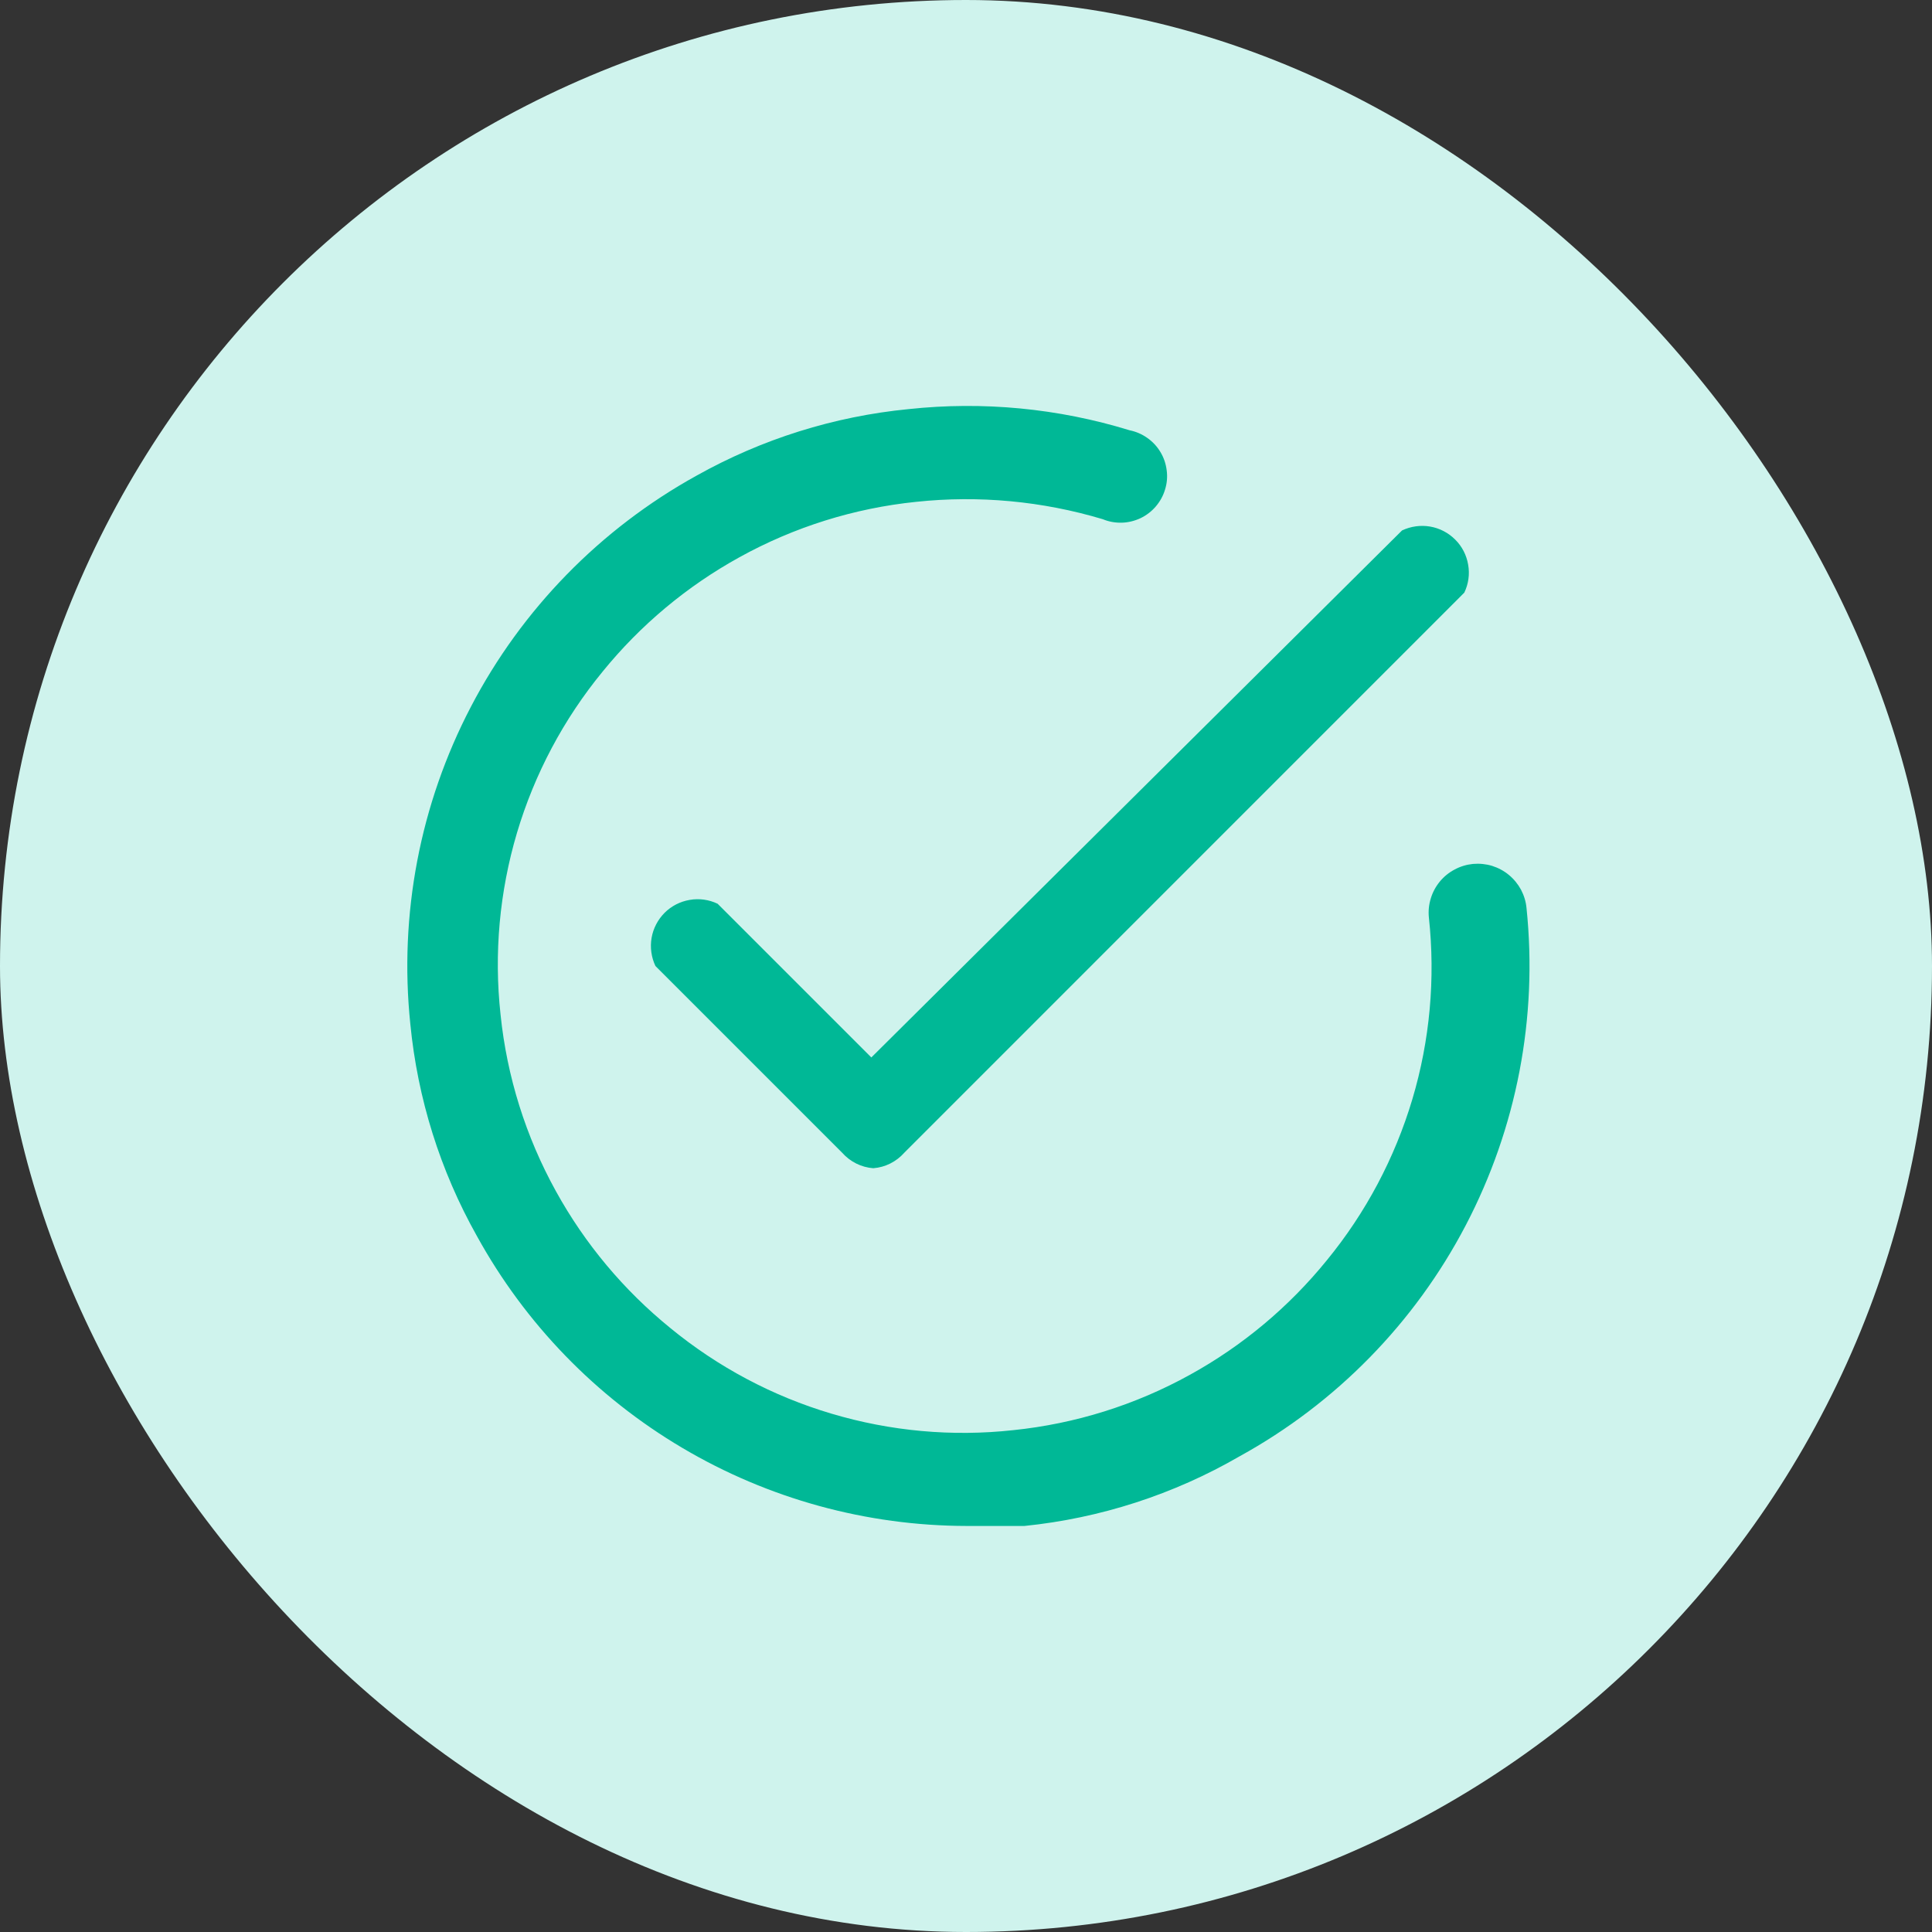 <svg xmlns="http://www.w3.org/2000/svg" width="24" height="24" viewBox="0 0 24 24" fill="none">
  <rect x="0" y="0" width="24" height="24" fill="#333333" stroke="none"/>
  <rect width="24" height="24" rx="12" fill="#CFF3ED"/>
  <path fill-rule="evenodd" clip-rule="evenodd" d="M8.474 17.985C9.544 18.619 10.764 18.954 12.007 18.956H12.726C13.668 18.86 14.58 18.565 15.4 18.09C16.597 17.431 17.574 16.433 18.207 15.223C18.841 14.011 19.104 12.641 18.963 11.281C18.956 11.201 18.932 11.124 18.895 11.053C18.857 10.983 18.806 10.92 18.744 10.869C18.683 10.818 18.611 10.78 18.535 10.756C18.459 10.733 18.378 10.725 18.298 10.732C18.219 10.74 18.141 10.763 18.071 10.801C18 10.838 17.937 10.889 17.886 10.951C17.835 11.013 17.797 11.084 17.774 11.16C17.75 11.237 17.742 11.317 17.75 11.397C17.832 12.155 17.763 12.923 17.545 13.654C17.327 14.385 16.966 15.066 16.482 15.656C16.012 16.235 15.435 16.718 14.782 17.078C14.104 17.453 13.357 17.687 12.586 17.766C11.828 17.849 11.061 17.779 10.329 17.561C9.598 17.344 8.918 16.982 8.328 16.498C7.749 16.028 7.266 15.451 6.906 14.798C6.531 14.12 6.297 13.373 6.218 12.603C6.135 11.844 6.205 11.077 6.422 10.346C6.64 9.614 7.001 8.934 7.485 8.344C7.955 7.765 8.533 7.282 9.186 6.922C9.864 6.547 10.61 6.313 11.381 6.234C12.16 6.151 12.949 6.225 13.7 6.45C13.774 6.481 13.855 6.495 13.935 6.493C14.016 6.491 14.095 6.471 14.168 6.437C14.241 6.402 14.306 6.352 14.358 6.291C14.411 6.229 14.45 6.158 14.473 6.08C14.497 6.003 14.504 5.922 14.493 5.842C14.483 5.761 14.457 5.684 14.415 5.615C14.374 5.546 14.318 5.486 14.252 5.44C14.186 5.393 14.111 5.361 14.032 5.345C13.145 5.072 12.211 4.983 11.288 5.082C10.362 5.172 9.464 5.454 8.652 5.909C7.457 6.57 6.482 7.568 5.85 8.779C5.217 9.99 4.956 11.36 5.097 12.719C5.187 13.645 5.468 14.543 5.924 15.354C6.524 16.444 7.404 17.352 8.474 17.985ZM10.461 14.319C10.56 14.431 10.698 14.501 10.848 14.512C10.997 14.501 11.135 14.431 11.234 14.319L18.19 7.362C18.242 7.254 18.259 7.133 18.238 7.015C18.218 6.896 18.162 6.787 18.077 6.703C17.992 6.618 17.883 6.561 17.765 6.541C17.647 6.521 17.526 6.538 17.417 6.589L10.824 13.136L8.915 11.227C8.807 11.175 8.685 11.158 8.567 11.179C8.449 11.199 8.34 11.255 8.255 11.34C8.171 11.425 8.114 11.534 8.094 11.652C8.074 11.77 8.091 11.892 8.142 12L10.461 14.319Z" fill="#00B896"/>
</svg>